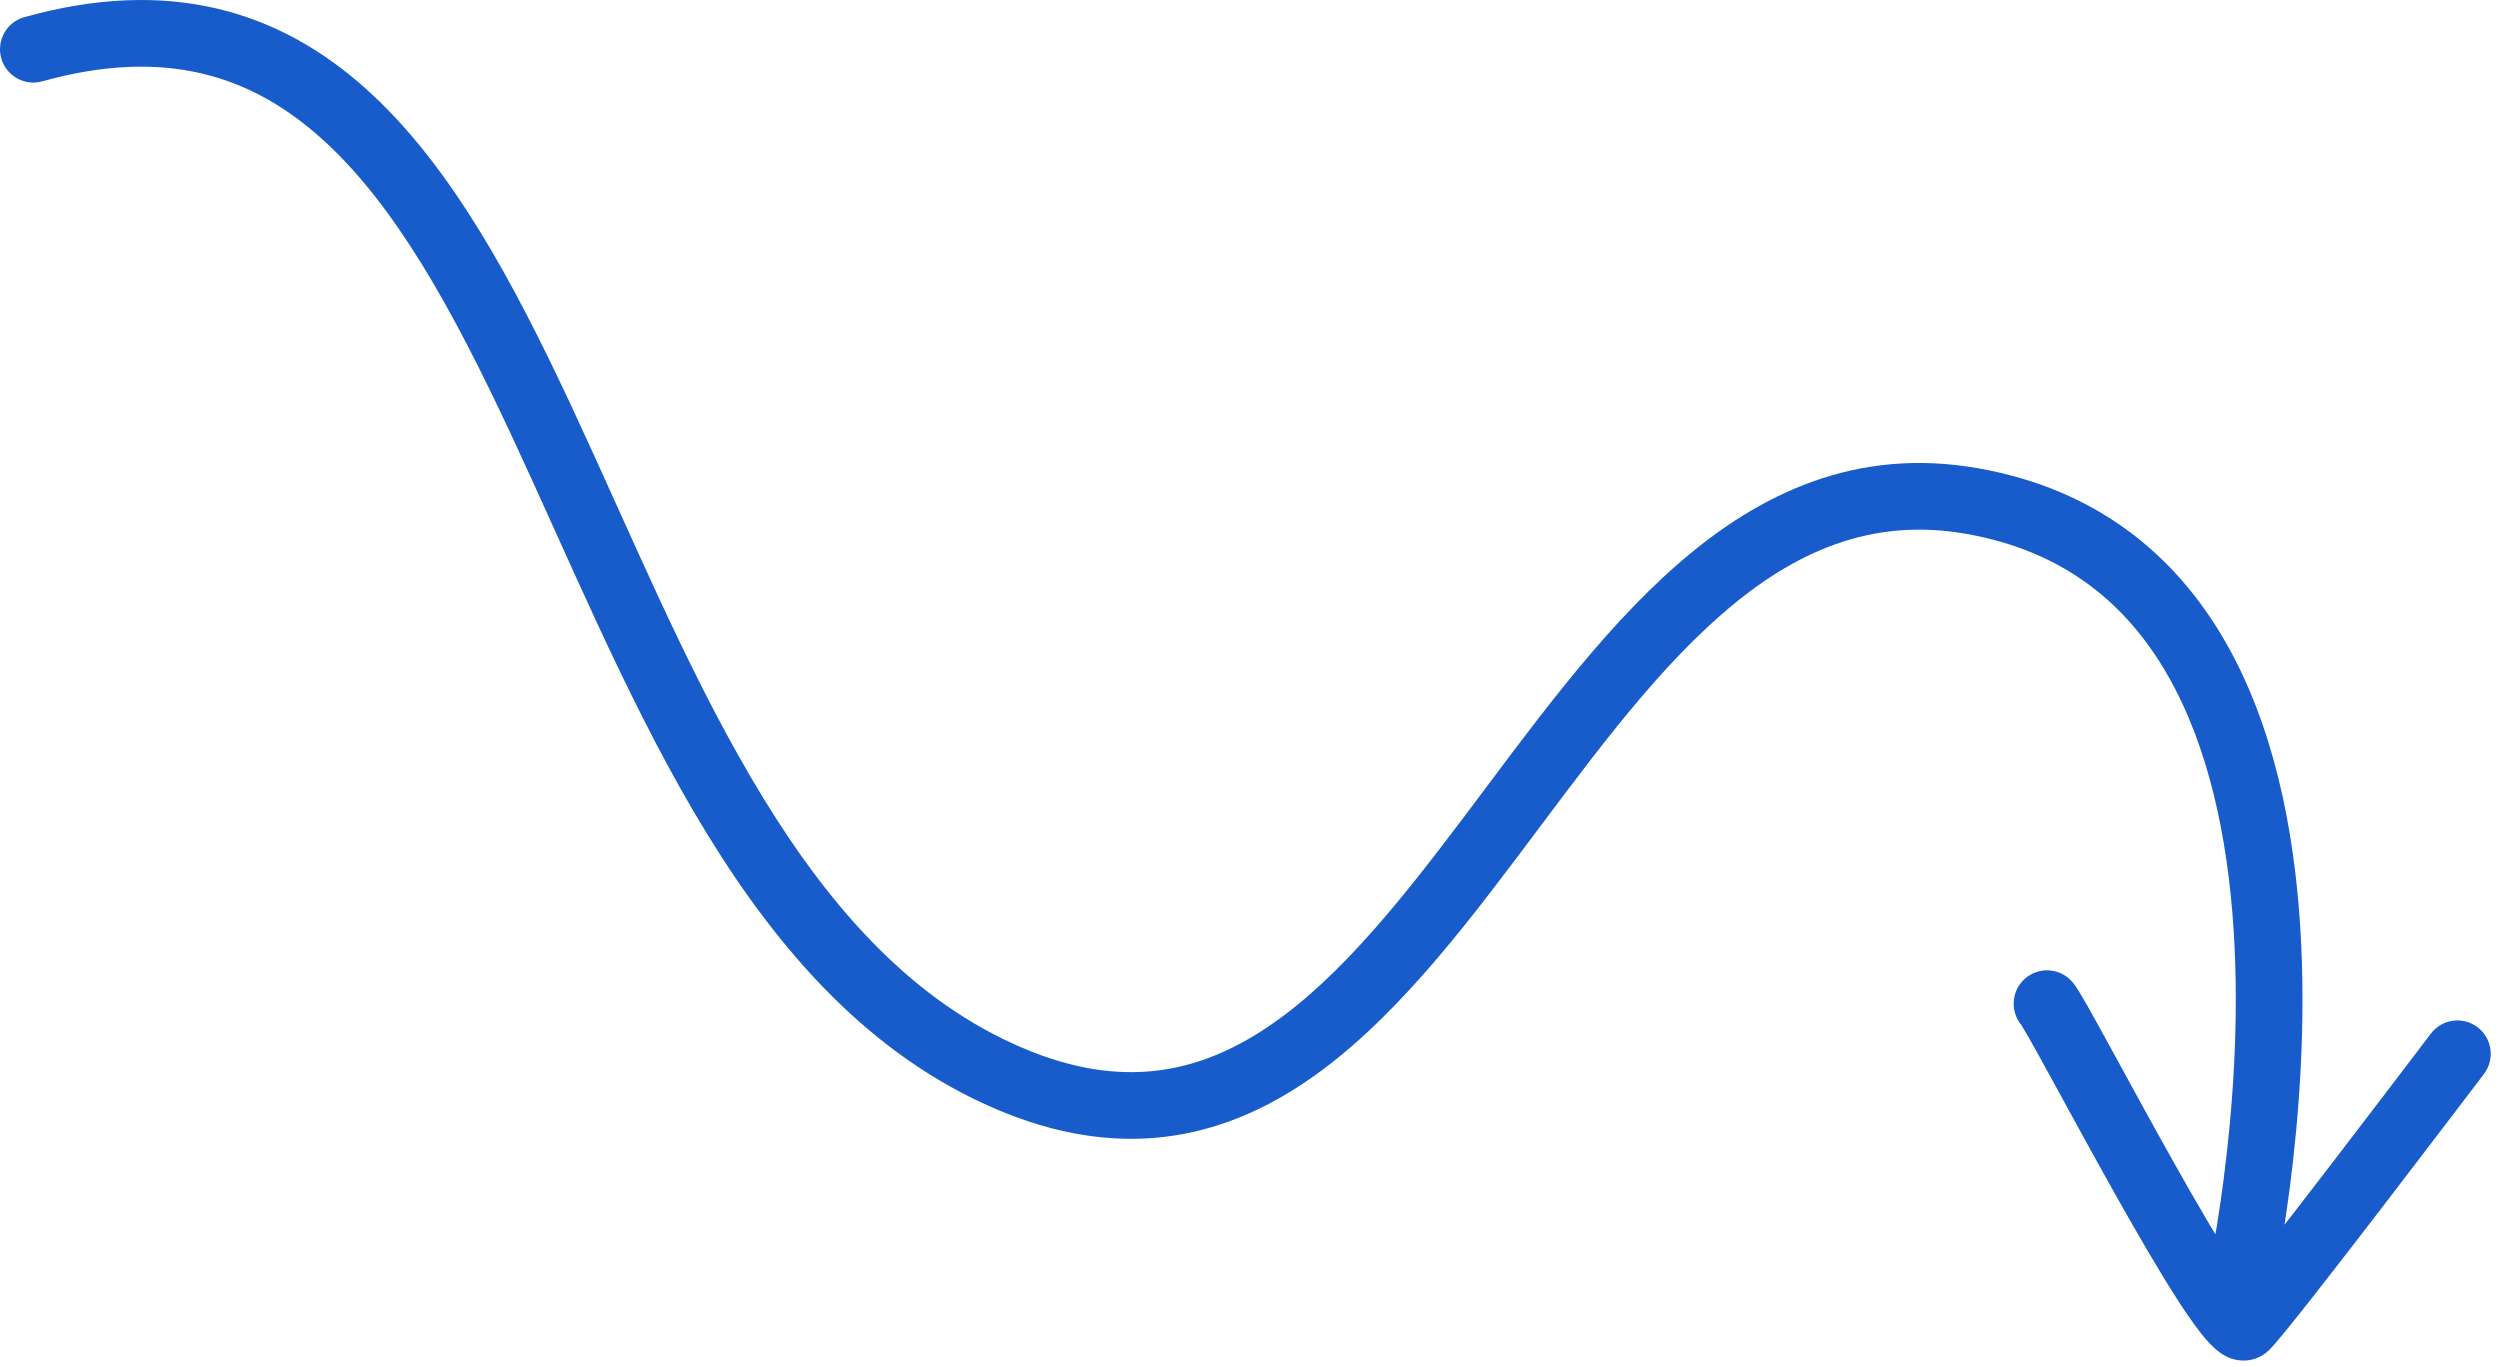<svg width="75" height="41" viewBox="0 0 75 41" fill="none" xmlns="http://www.w3.org/2000/svg">
<path d="M66.144 38.701C66.019 39.239 66.354 39.776 66.892 39.901C67.43 40.026 67.967 39.691 68.092 39.154L66.144 38.701ZM0.731 0.514C0.199 0.662 -0.111 1.214 0.037 1.746C0.186 2.278 0.737 2.589 1.269 2.44L0.731 0.514ZM62.163 29.451C61.799 29.035 61.168 28.993 60.752 29.357C60.336 29.72 60.294 30.352 60.657 30.768L62.163 29.451ZM74.519 32.217C74.853 31.777 74.766 31.15 74.326 30.816C73.886 30.483 73.258 30.569 72.925 31.01L74.519 32.217ZM67.118 38.927C68.092 39.154 68.092 39.154 68.092 39.154C68.092 39.153 68.093 39.152 68.093 39.151C68.093 39.15 68.093 39.149 68.094 39.147C68.094 39.144 68.095 39.139 68.097 39.133C68.099 39.121 68.103 39.104 68.108 39.082C68.118 39.038 68.132 38.974 68.15 38.891C68.185 38.725 68.234 38.485 68.291 38.179C68.406 37.568 68.555 36.696 68.692 35.644C68.965 33.545 69.194 30.704 69.005 27.774C68.817 24.856 68.211 21.767 66.749 19.232C65.264 16.656 62.907 14.677 59.343 14.048L58.995 16.017C61.916 16.533 63.795 18.111 65.016 20.231C66.261 22.39 66.831 25.132 67.009 27.902C67.187 30.659 66.971 33.363 66.708 35.386C66.577 36.396 66.435 37.23 66.326 37.809C66.271 38.099 66.225 38.325 66.193 38.477C66.177 38.553 66.164 38.61 66.156 38.648C66.152 38.667 66.148 38.681 66.147 38.69C66.145 38.694 66.145 38.697 66.144 38.699C66.144 38.7 66.144 38.7 66.144 38.701C66.144 38.701 66.144 38.701 66.144 38.701C66.144 38.701 66.144 38.701 67.118 38.927ZM59.343 14.048C55.708 13.407 52.798 14.778 50.344 16.915C47.932 19.014 45.847 21.953 43.854 24.596C41.81 27.306 39.866 29.701 37.659 31.048C36.578 31.708 35.455 32.1 34.242 32.157C33.028 32.215 31.658 31.939 30.078 31.163L29.197 32.959C31.025 33.856 32.73 34.231 34.336 34.155C35.943 34.08 37.388 33.556 38.701 32.755C41.283 31.179 43.438 28.469 45.451 25.8C47.515 23.063 49.446 20.348 51.657 18.423C53.825 16.536 56.145 15.515 58.995 16.017L59.343 14.048ZM30.078 31.163C26.925 29.616 24.557 26.784 22.528 23.323C20.489 19.845 18.883 15.904 17.129 12.155C15.408 8.477 13.537 4.967 10.997 2.681C9.71 1.523 8.234 0.662 6.508 0.257C4.783 -0.148 2.871 -0.083 0.731 0.514L1.269 2.44C3.142 1.918 4.708 1.889 6.051 2.204C7.394 2.519 8.576 3.193 9.659 4.168C11.863 6.151 13.59 9.312 15.317 13.003C17.011 16.624 18.702 20.75 20.803 24.334C22.914 27.935 25.53 31.159 29.197 32.959L30.078 31.163ZM60.657 30.768C60.616 30.721 60.616 30.709 60.684 30.822C60.736 30.906 60.805 31.025 60.891 31.177C61.063 31.48 61.29 31.892 61.556 32.379C62.087 33.349 62.769 34.603 63.455 35.825C64.139 37.043 64.841 38.252 65.413 39.128C65.695 39.558 65.971 39.948 66.215 40.221C66.327 40.347 66.49 40.516 66.689 40.637C66.788 40.697 66.97 40.792 67.21 40.813C67.494 40.839 67.81 40.754 68.057 40.517L66.674 39.073C66.885 38.87 67.157 38.8 67.388 38.821C67.576 38.838 67.697 38.909 67.728 38.928C67.791 38.966 67.788 38.981 67.708 38.891C67.568 38.734 67.359 38.448 67.087 38.033C66.554 37.218 65.88 36.059 65.199 34.846C64.519 33.636 63.846 32.396 63.311 31.419C63.045 30.933 62.811 30.509 62.631 30.19C62.541 30.032 62.46 29.892 62.393 29.782C62.343 29.701 62.256 29.557 62.163 29.451L60.657 30.768ZM68.057 40.517C68.183 40.397 68.379 40.162 68.579 39.917C68.797 39.649 69.075 39.3 69.388 38.902C70.014 38.105 70.793 37.096 71.552 36.107C72.312 35.117 73.054 34.145 73.605 33.42C73.881 33.058 74.109 32.757 74.269 32.547C74.349 32.442 74.411 32.36 74.454 32.304C74.475 32.276 74.491 32.254 74.502 32.239C74.508 32.232 74.512 32.227 74.515 32.223C74.516 32.221 74.517 32.22 74.518 32.219C74.518 32.218 74.519 32.218 74.519 32.217C74.519 32.217 74.519 32.217 73.722 31.613C72.925 31.01 72.925 31.009 72.925 31.01C72.925 31.01 72.924 31.011 72.924 31.011C72.923 31.012 72.922 31.013 72.921 31.015C72.918 31.019 72.914 31.024 72.908 31.031C72.897 31.046 72.881 31.067 72.86 31.095C72.818 31.151 72.755 31.233 72.676 31.338C72.517 31.547 72.289 31.847 72.014 32.209C71.463 32.932 70.724 33.902 69.966 34.889C69.208 35.876 68.434 36.878 67.815 37.667C67.505 38.061 67.236 38.399 67.028 38.654C66.925 38.781 66.839 38.884 66.773 38.961C66.698 39.048 66.671 39.076 66.674 39.073L68.057 40.517Z" fill="#175CCA"/>
</svg>
